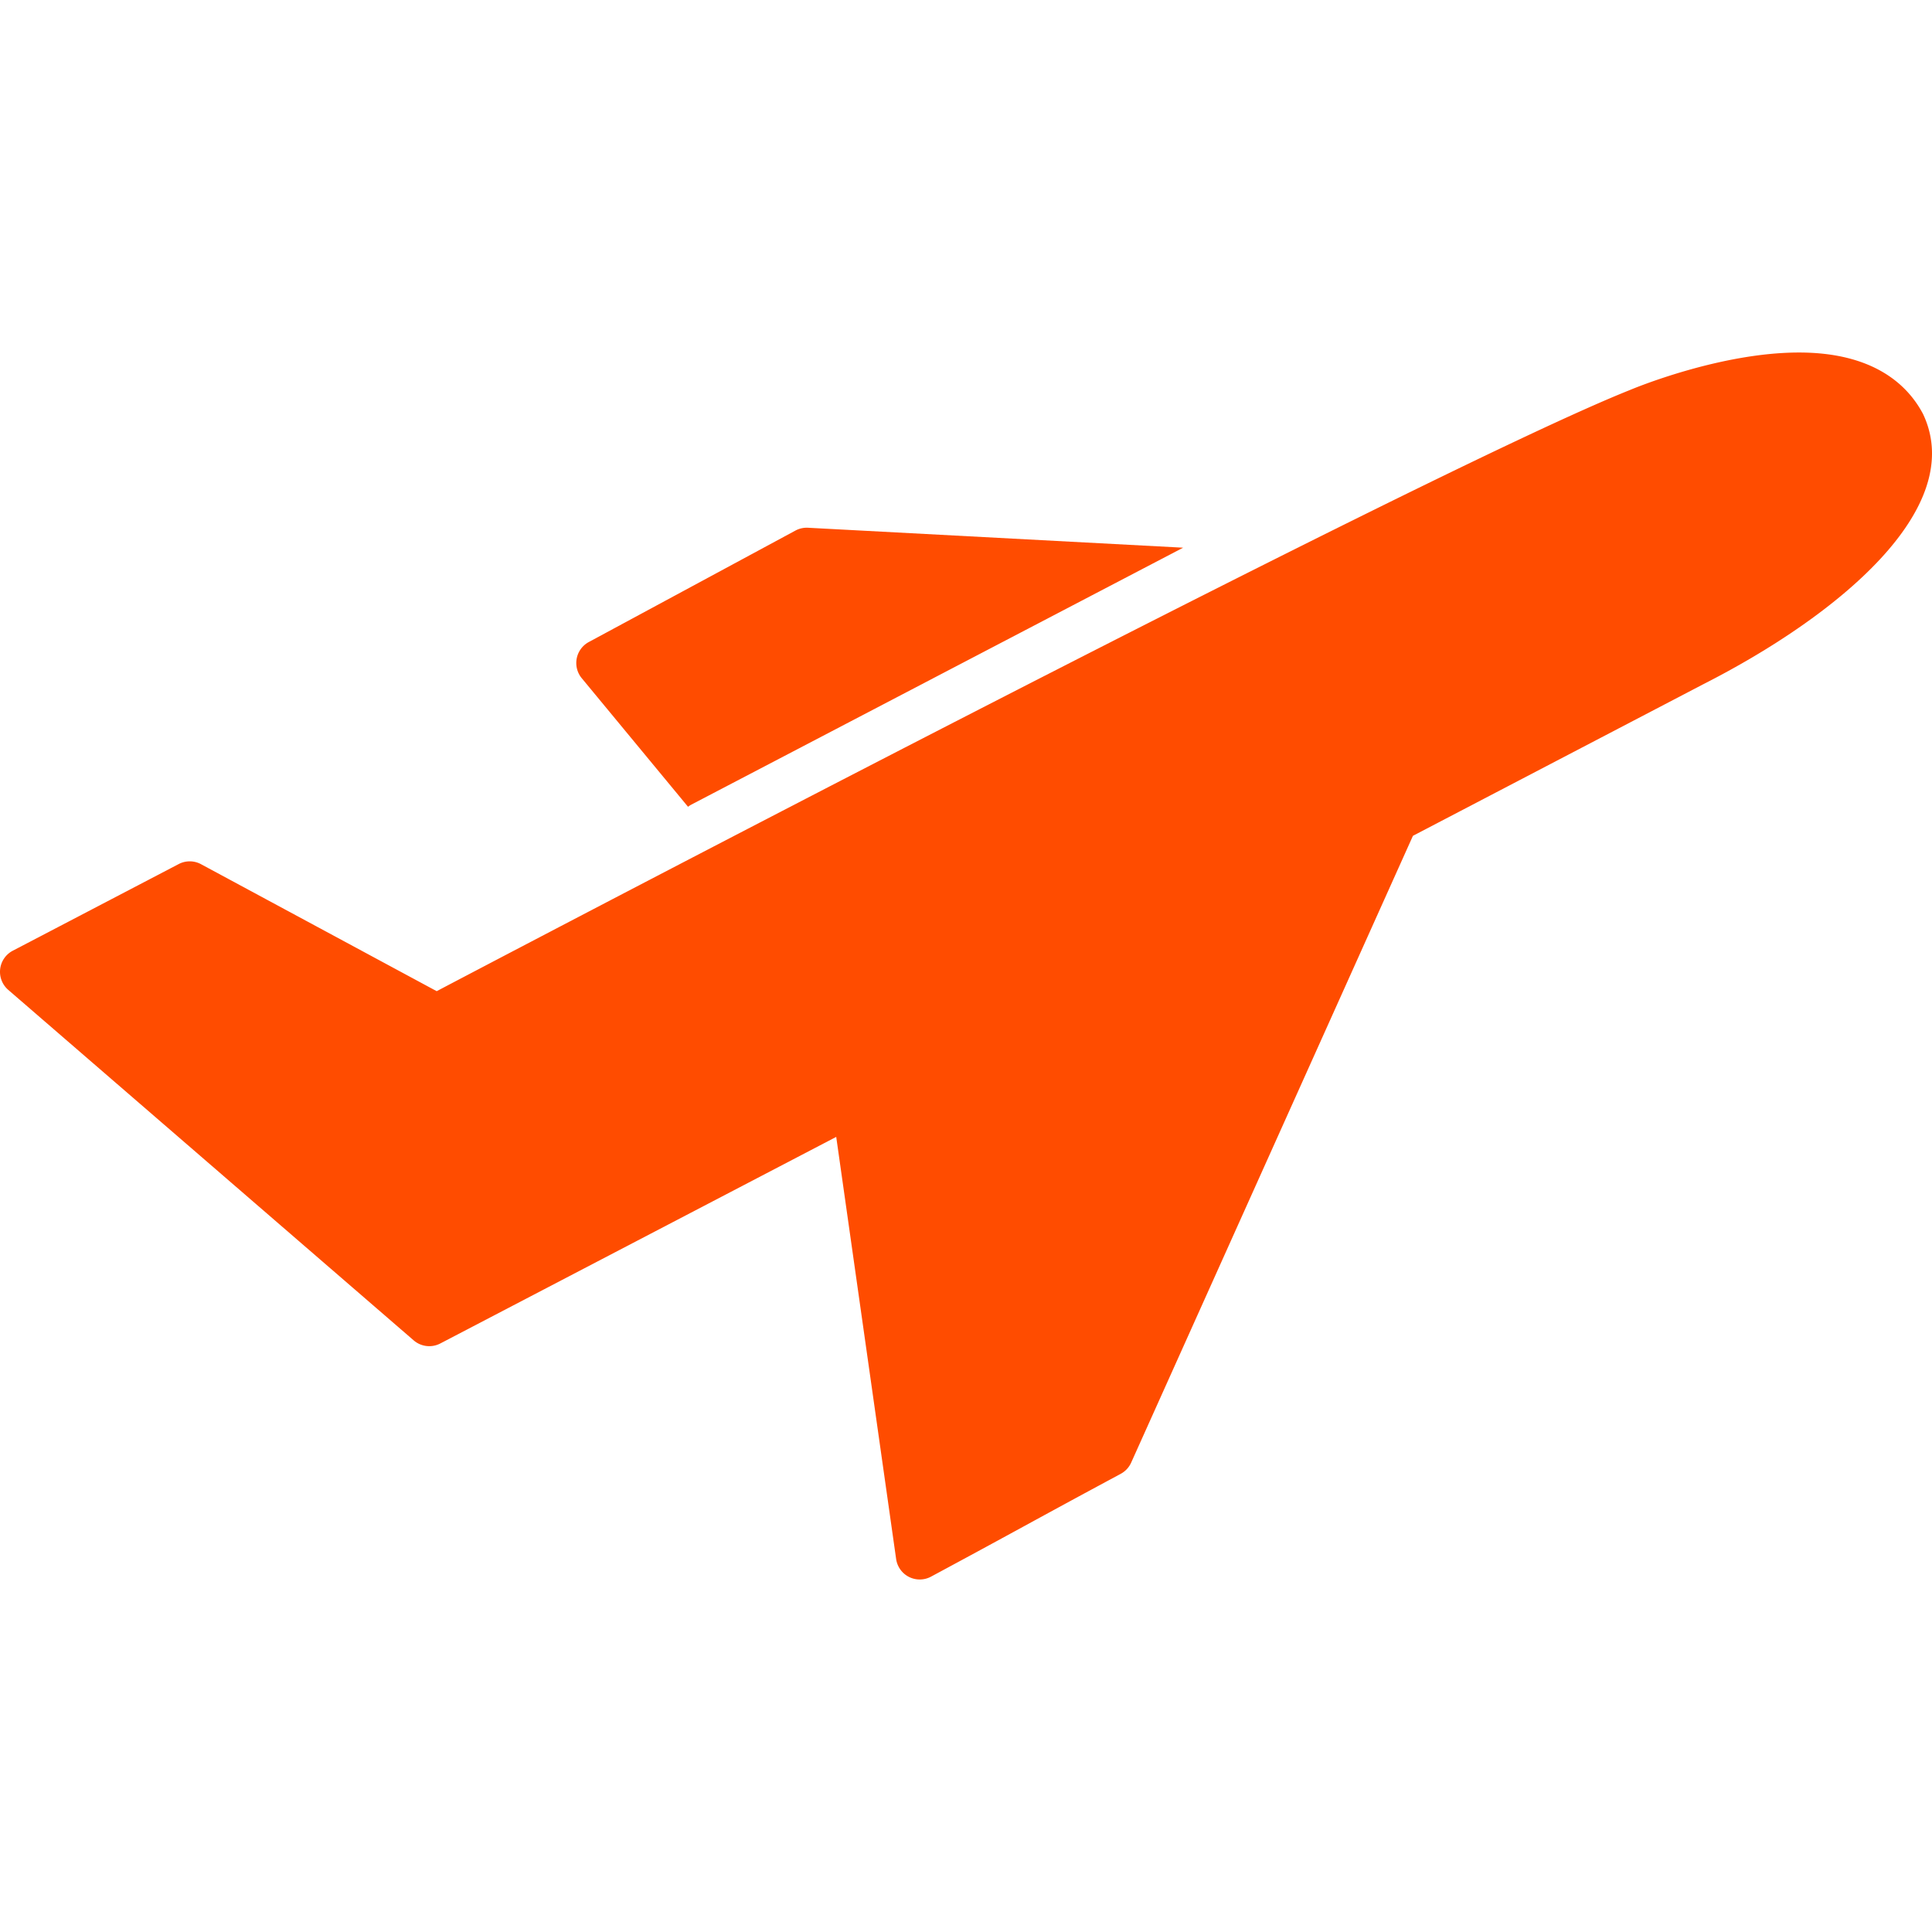 <svg xmlns="http://www.w3.org/2000/svg" xmlns:xlink="http://www.w3.org/1999/xlink" width="512" height="512" x="0" y="0" viewBox="0 0 612.001 612.001" style="enable-background:new 0 0 512 512" xml:space="preserve"><g><path d="m374.778 173.493-118.823-6.317a7.57 7.57 0 0 0-3.987.894l-65.454 35.305a7.554 7.554 0 0 0-2.235 11.457l33.672 40.733a7.542 7.542 0 0 1 1.036-.683l155.791-81.389z" fill="#ff4c00" opacity="1" data-original="#000000"></path><path d="M609.246 131.32a5.914 5.914 0 0 0-.188-.373c-4.695-8.796-15.308-19.28-39.184-19.28-25.109 0-52.433 11.402-53.584 11.888-66.229 26.386-377.957 190.42-377.957 190.42l-74.648-40.22a7.549 7.549 0 0 0-7.076-.047L4.055 301.156a7.547 7.547 0 0 0-4.005 5.821 7.559 7.559 0 0 0 2.562 6.585L131.043 424.59a7.552 7.552 0 0 0 8.432.981l125.416-65.436 18.977 133.711a7.553 7.553 0 0 0 11.052 5.589 4862.678 4862.678 0 0 0 29.697-16.098c8.197-4.473 16.674-9.099 30.389-16.467a7.546 7.546 0 0 0 3.314-3.555l89.258-198.554 91.751-47.902c42.899-21.783 83.793-55.696 69.917-85.539z" fill="#ff4c00" opacity="1" data-original="#000000"></path></g></svg>